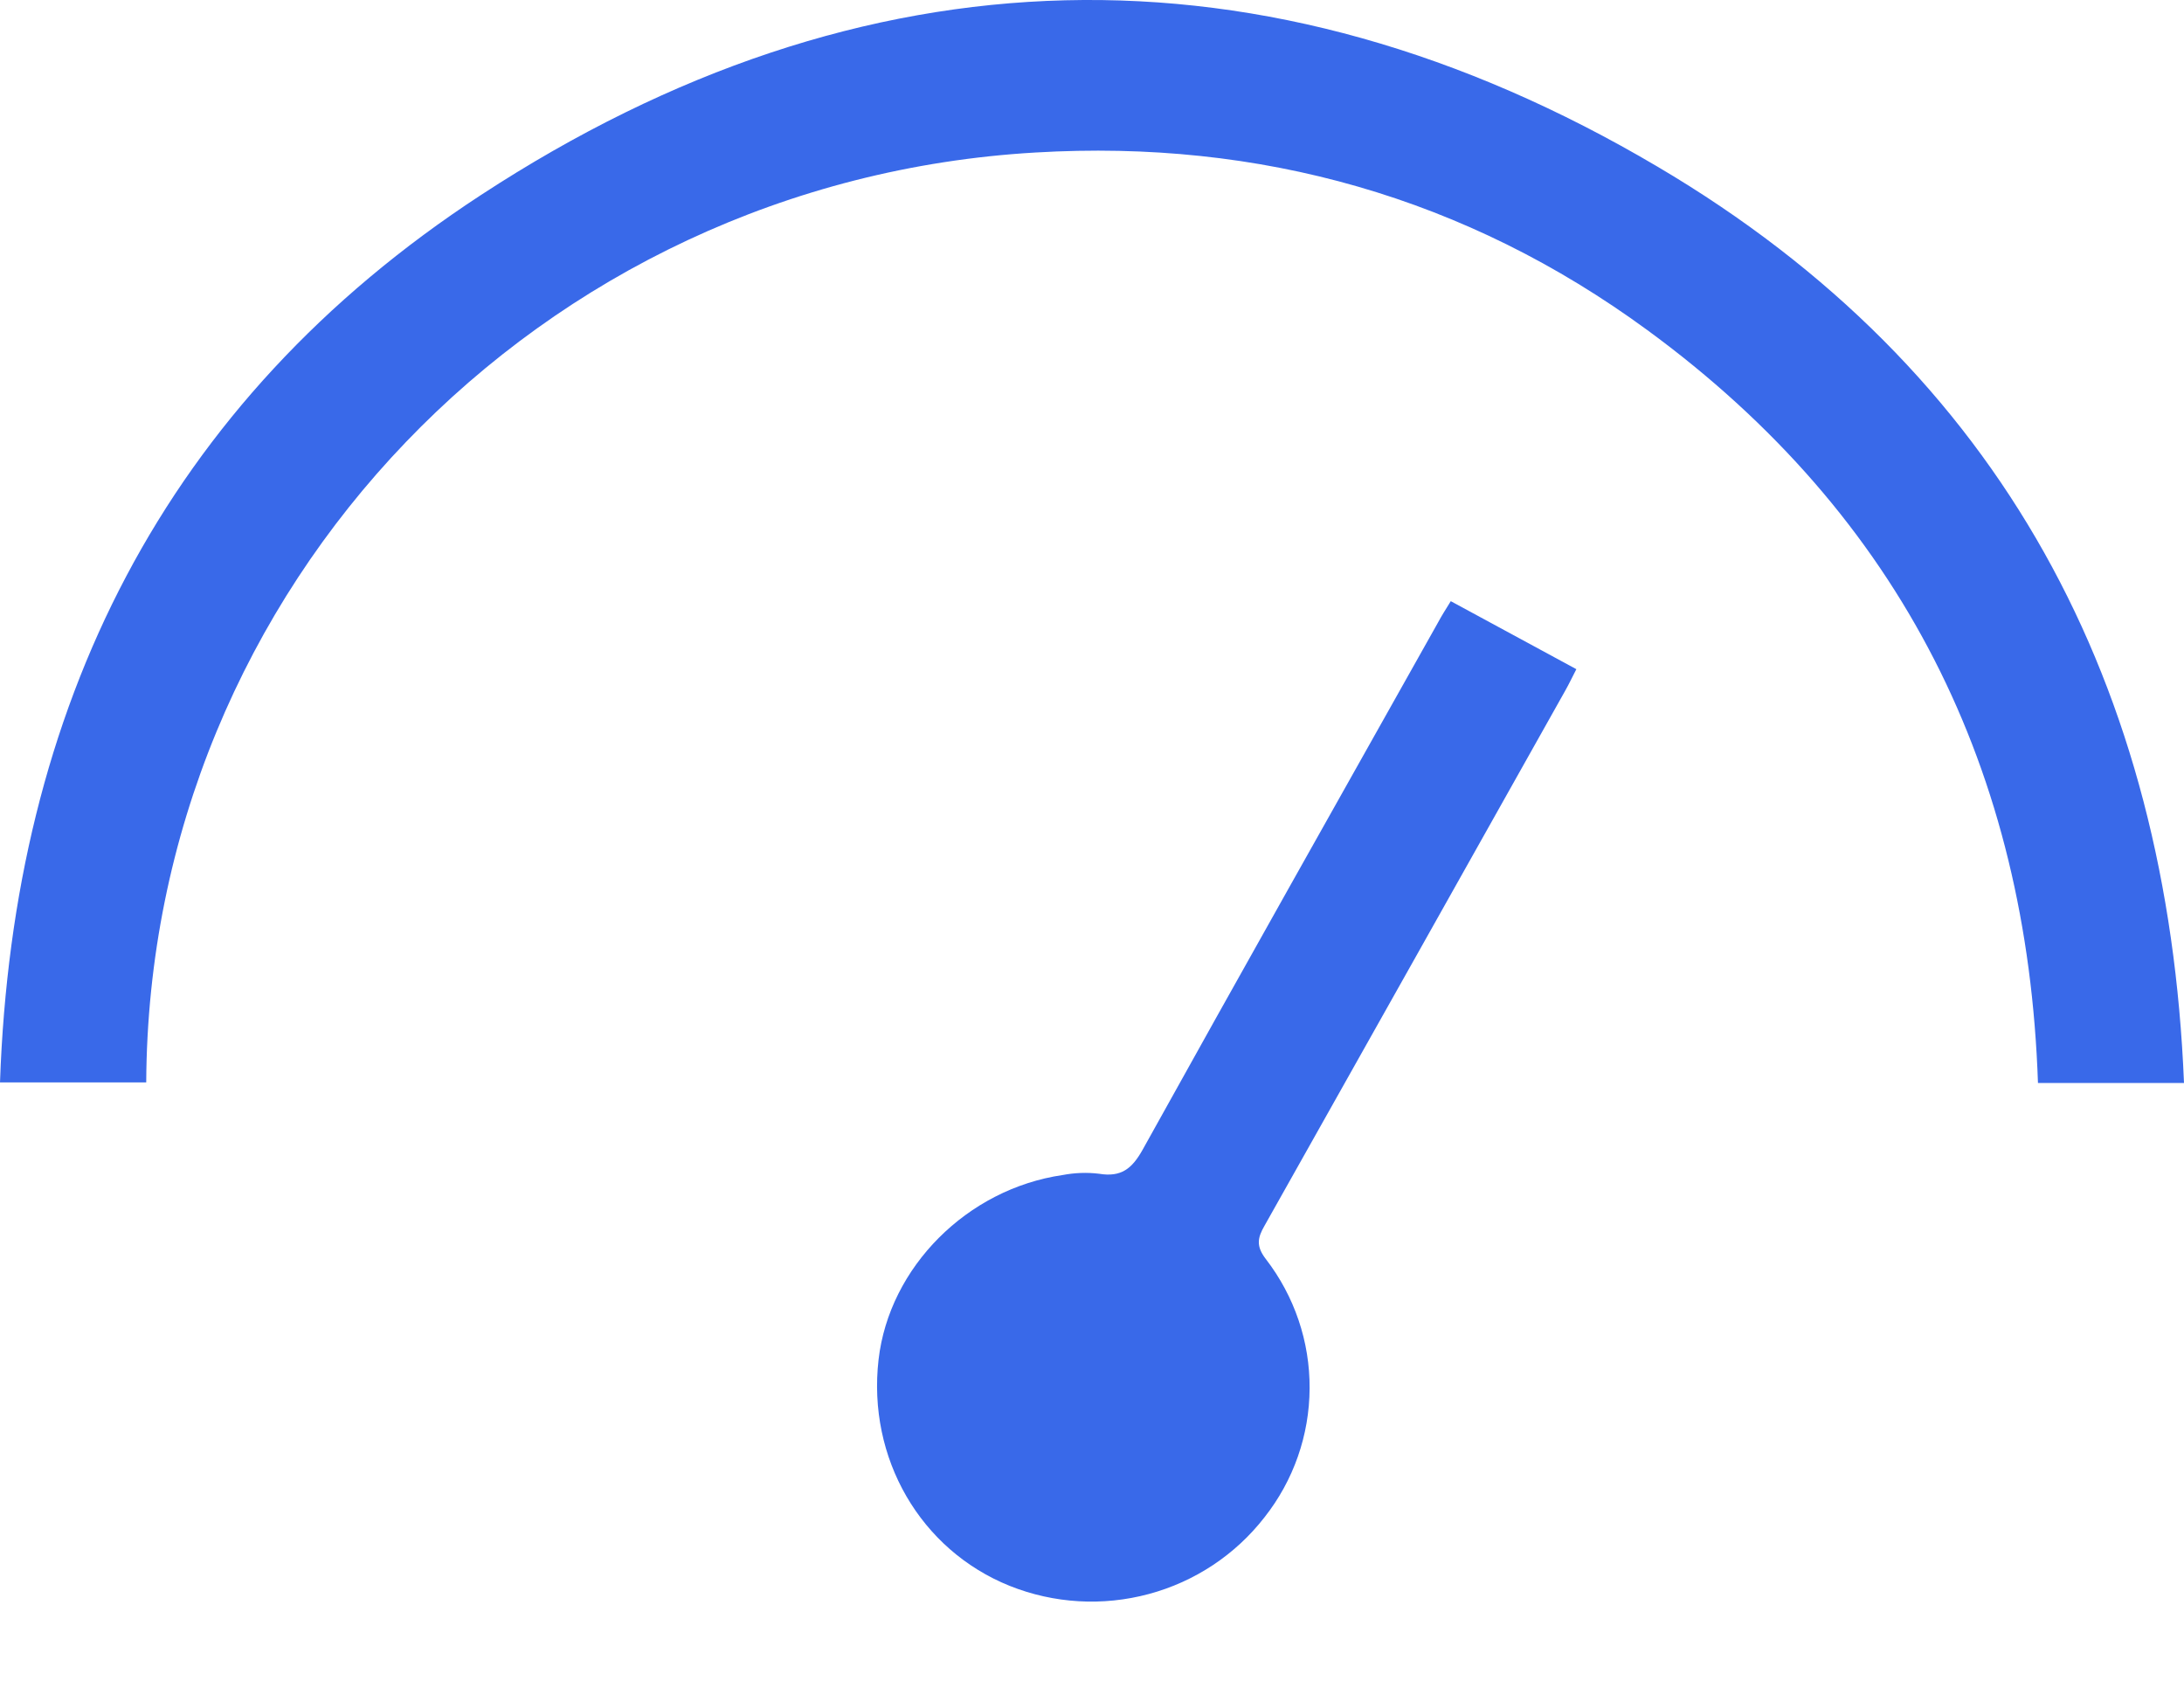 <svg width="22" height="17" viewBox="0 0 22 17" fill="none" xmlns="http://www.w3.org/2000/svg">
<path d="M22 10.908H20.529C20.423 7.77 19.162 5.204 16.593 3.324C14.77 1.989 12.693 1.402 10.432 1.536C5.435 1.825 1.497 5.905 1.473 10.902H0C0.131 7.129 1.65 4.051 4.845 1.964C8.689 -0.549 12.743 -0.658 16.699 1.68C20.174 3.731 21.837 6.915 22 10.908Z" fill="#3969E9"/>
<path d="M14.614 6.055L15.879 6.74C15.838 6.82 15.804 6.891 15.765 6.96C14.757 8.756 13.747 10.552 12.737 12.347C12.668 12.467 12.651 12.551 12.751 12.681C13.04 13.056 13.195 13.514 13.192 13.984C13.19 14.455 13.03 14.912 12.737 15.283C12.445 15.659 12.035 15.931 11.572 16.055C11.108 16.18 10.616 16.151 10.171 15.973C9.271 15.611 8.736 14.687 8.85 13.694C8.957 12.764 9.742 11.975 10.704 11.835C10.825 11.812 10.949 11.807 11.071 11.822C11.294 11.859 11.403 11.771 11.51 11.58C12.495 9.806 13.492 8.039 14.486 6.269C14.521 6.203 14.561 6.141 14.614 6.055Z" fill="#3969E9"/>
</svg>
